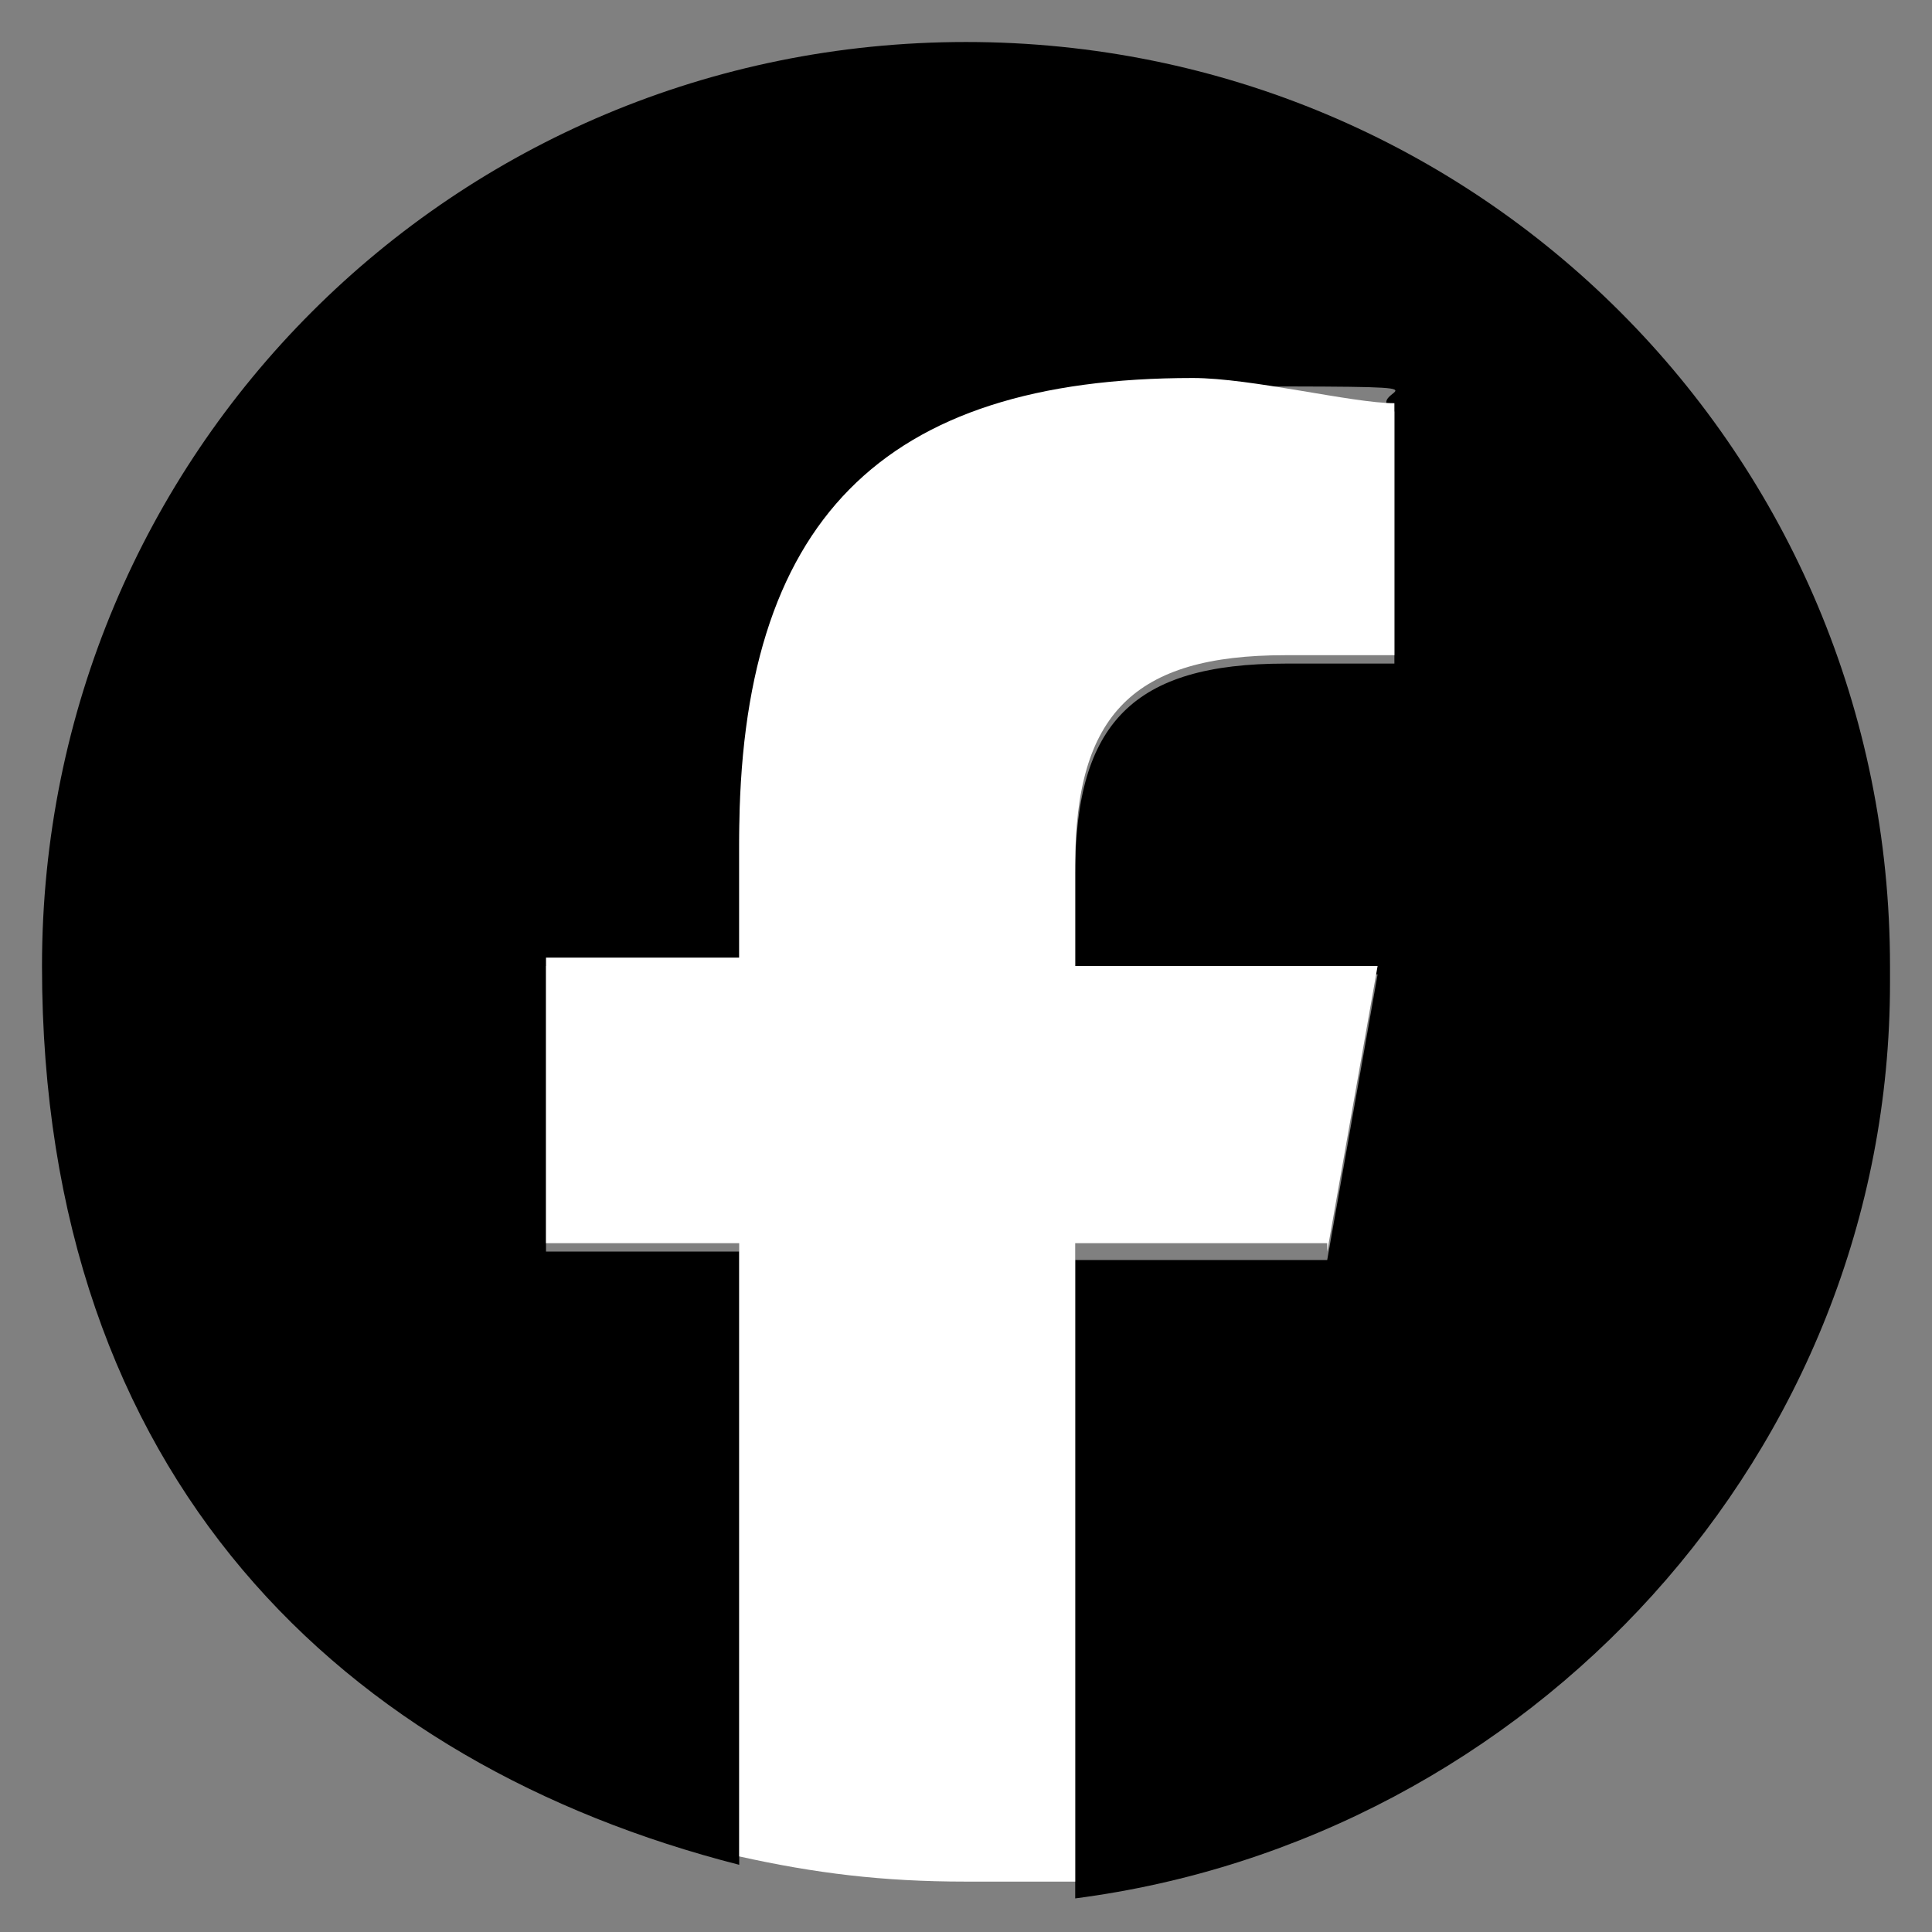 <?xml version="1.0" encoding="UTF-8"?>
<svg id="Logo" xmlns="http://www.w3.org/2000/svg" width="23" height="23" version="1.1" viewBox="0 0 23 23">
  <rect x="0" y="0" width="23" height="23" fill="#808080" stroke="none"/>
  <!-- Generator: Adobe Illustrator 29.6.1, SVG Export Plug-In . SVG Version: 2.1.1 Build 9)  -->
  <defs>
    <style>
      .st0 {
        fill: #fff;
      }
    </style>
  </defs>
  <g id="Logo1">
    <path id="Initiator" d="M22.5,11.5C22.5,5.4,17.6.5,11.5.5S.5,5.4.5,11.5s3.6,9.5,8.3,10.7v-7.3h-2.3v-3.4h2.3v-1.4c0-3.7,1.7-5.5,5.4-5.5s1.9,0,2.4.3v3h-1.3c-1.8,0-2.5.7-2.5,2.5v1.2h3.6l-.6,3.4h-3v7.6c5.4-.7,9.7-5.3,9.7-10.9v-.2Z"/>
    <path id="F" class="st0" d="M15.8,14.9l.6-3.4h-3.6v-1.2c0-1.8.7-2.5,2.5-2.5s1,0,1.3,0v-3c-.5,0-1.7-.3-2.4-.3-3.7,0-5.4,1.7-5.4,5.5v1.4h-2.3v3.4h2.3v7.3c.9.2,1.7.3,2.7.3h1.3v-7.6h3Z"/>
  </g>
</svg>